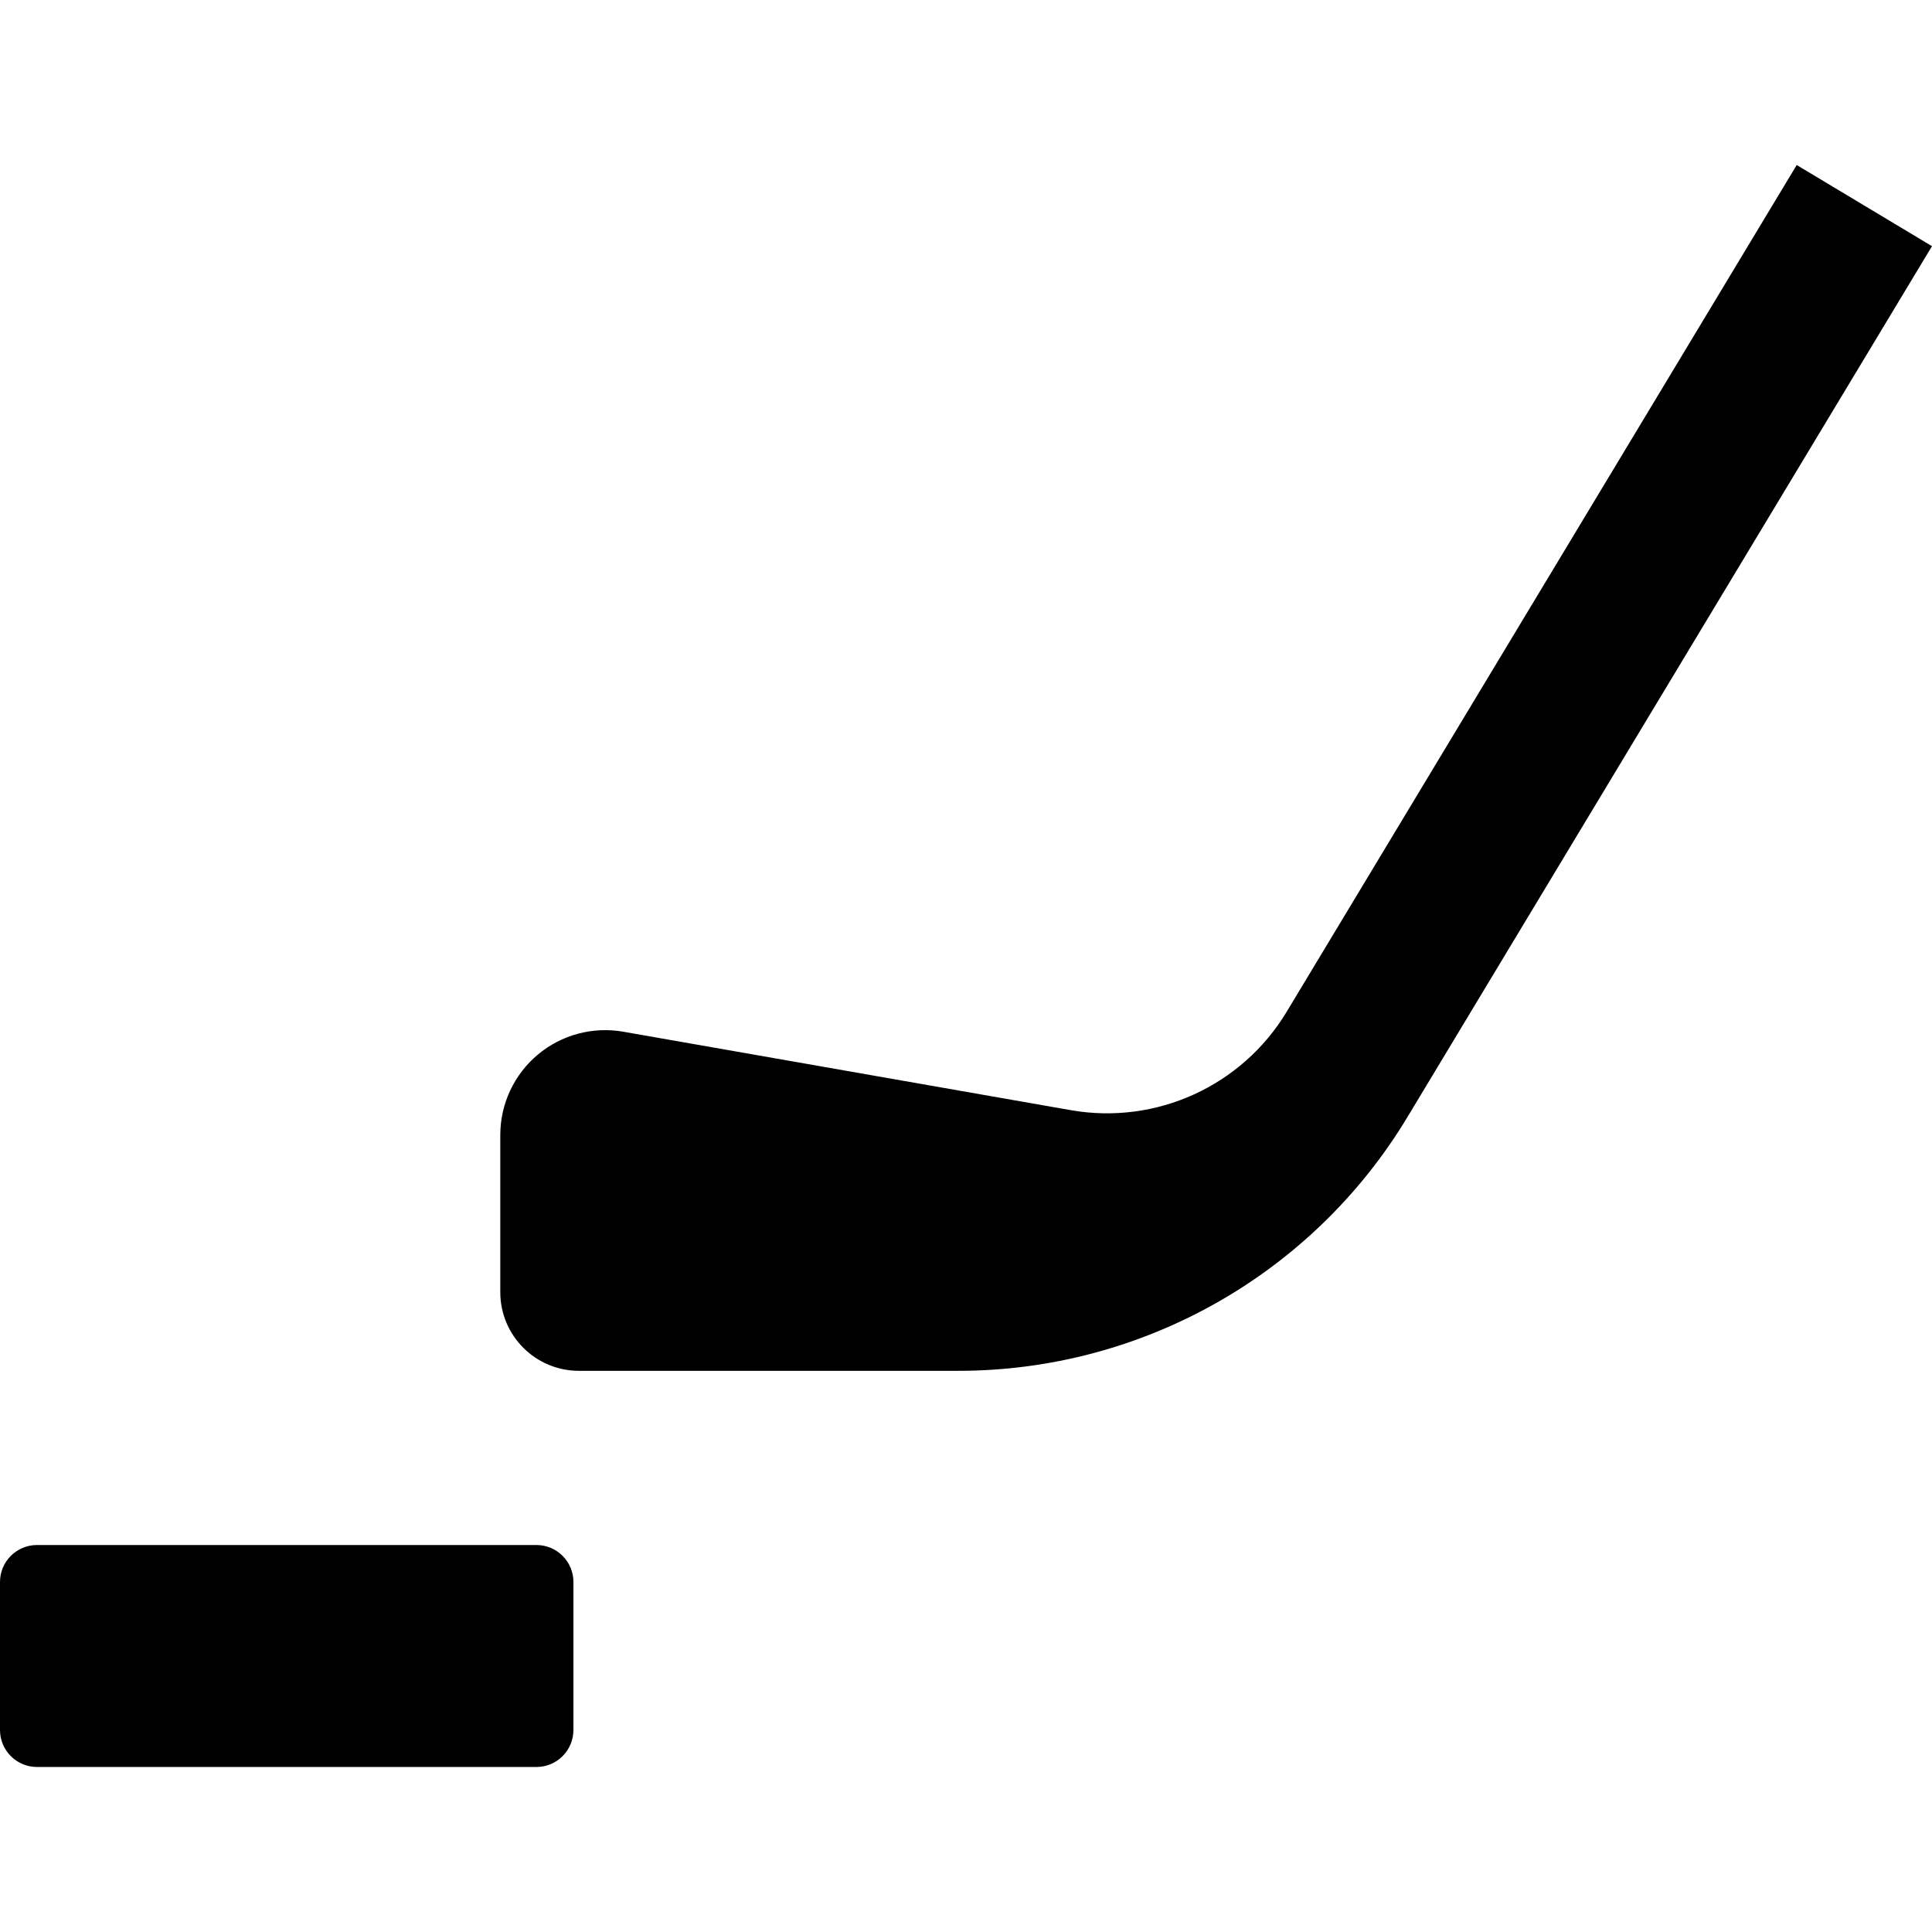 <?xml version="1.0" encoding="utf-8"?>

<!DOCTYPE svg PUBLIC "-//W3C//DTD SVG 1.1//EN" "http://www.w3.org/Graphics/SVG/1.1/DTD/svg11.dtd">
<!-- Uploaded to: SVG Repo, www.svgrepo.com, Generator: SVG Repo Mixer Tools -->
<svg height="800px" width="800px" version="1.1" id="_x32_" xmlns="http://www.w3.org/2000/svg" xmlns:xlink="http://www.w3.org/1999/xlink" 
	 viewBox="0 0 512 512"  xml:space="preserve">
<style type="text/css">
	.st0{fill:#000000;}
</style>
<g>
	<path class="st0" d="M476.147,43.732L340.978,268.137c-11.853,19.675-34.584,30.036-57.21,26.068l-118.592-20.789
		c-8.089-1.416-16.388,0.812-22.676,6.091c-6.287,5.278-9.918,13.073-9.918,21.28v41.656c0,11.51,9.336,20.84,20.846,20.84h100.529
		c48.722,0,93.89-25.521,119.033-67.256L512,65.236L476.147,43.732z"/>
	<path class="st0" d="M142.158,409.446H9.806c-5.418,0-9.806,4.388-9.806,9.799v39.218c0,5.418,4.388,9.806,9.806,9.806h132.352
		c5.418,0,9.806-4.388,9.806-9.806v-39.218C151.964,413.833,147.576,409.446,142.158,409.446z"/>
</g>
</svg>